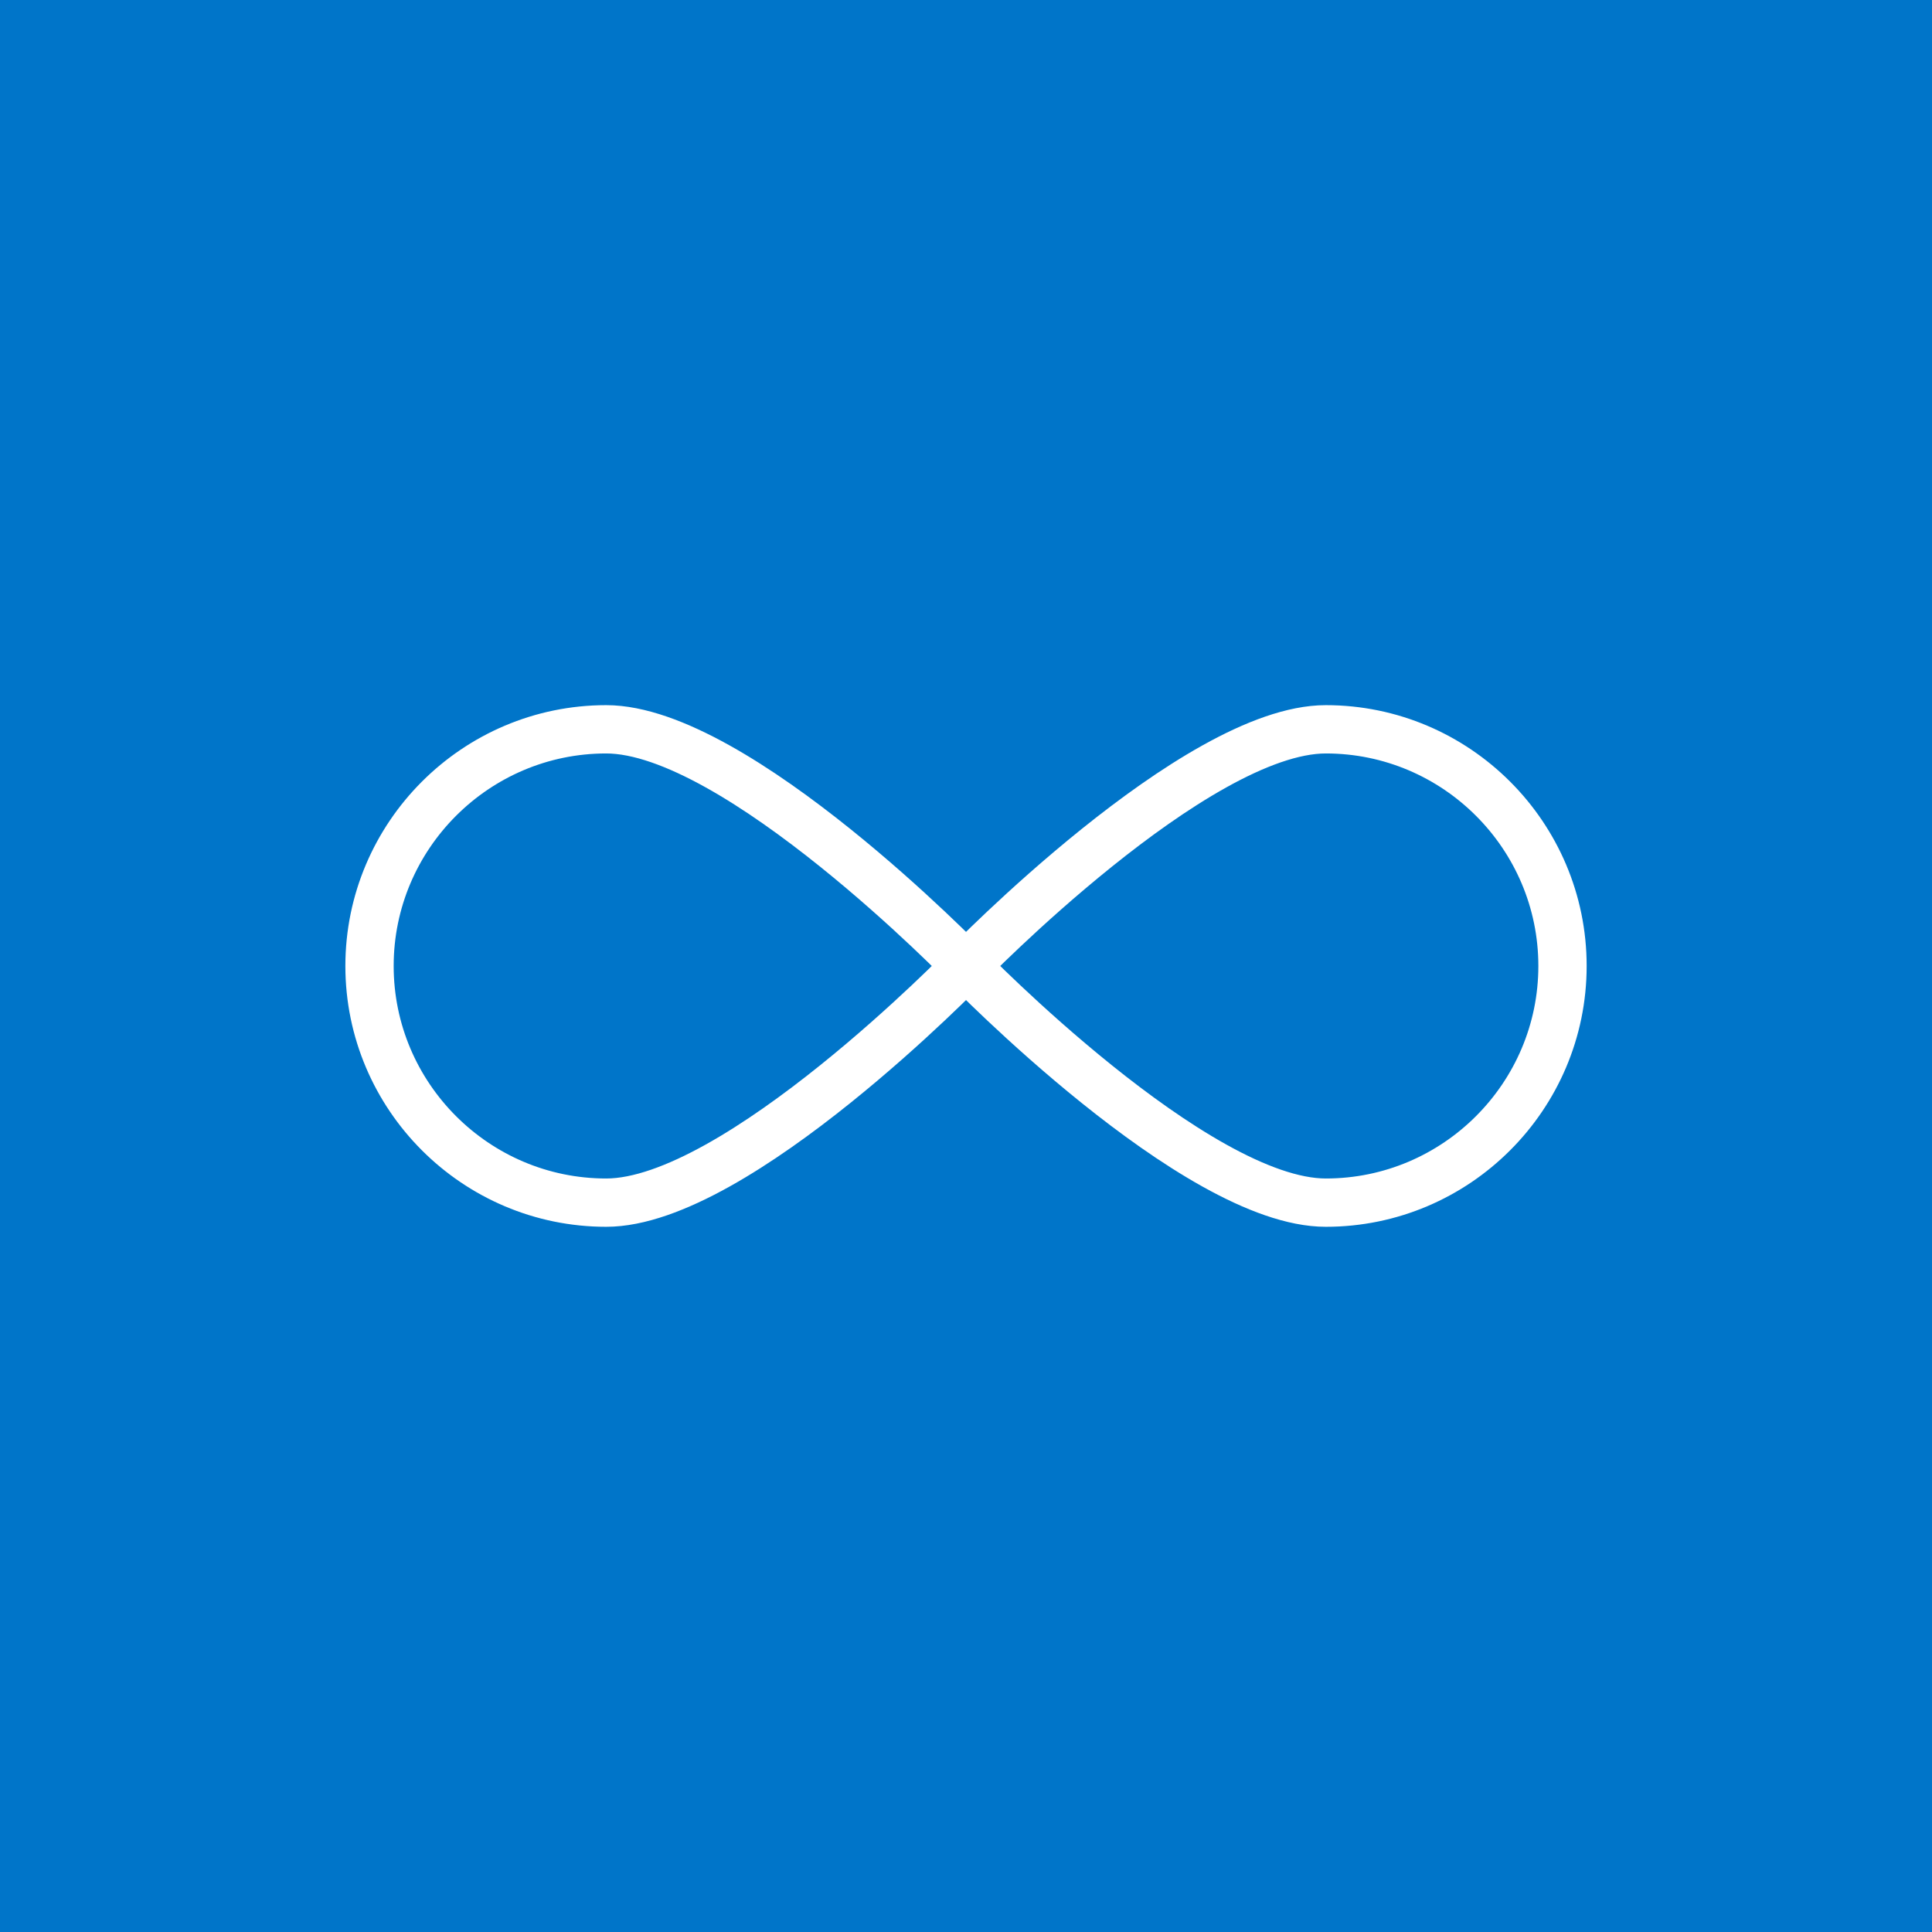 <svg width="80" height="80" viewBox="0 0 80 80" fill="none" xmlns="http://www.w3.org/2000/svg">
<path d="M80 0H0V80H80V0Z" fill="#0075C9"/>
<path d="M64.7 39.999C64.7 45.399 60.3 49.799 54.9 49.799C49.5 49.799 40 39.999 40 39.999C40 39.999 49.5 30.199 54.9 30.199C60.3 30.199 64.7 34.599 64.7 39.999Z" stroke="white" stroke-width="2" stroke-miterlimit="10"/>
<path d="M15.301 39.999C15.301 34.599 19.701 30.199 25.101 30.199C30.501 30.199 40.001 39.999 40.001 39.999C40.001 39.999 30.501 49.799 25.101 49.799C19.701 49.799 15.301 45.399 15.301 39.999Z" stroke="white" stroke-width="2" stroke-miterlimit="10"/>
</svg>
